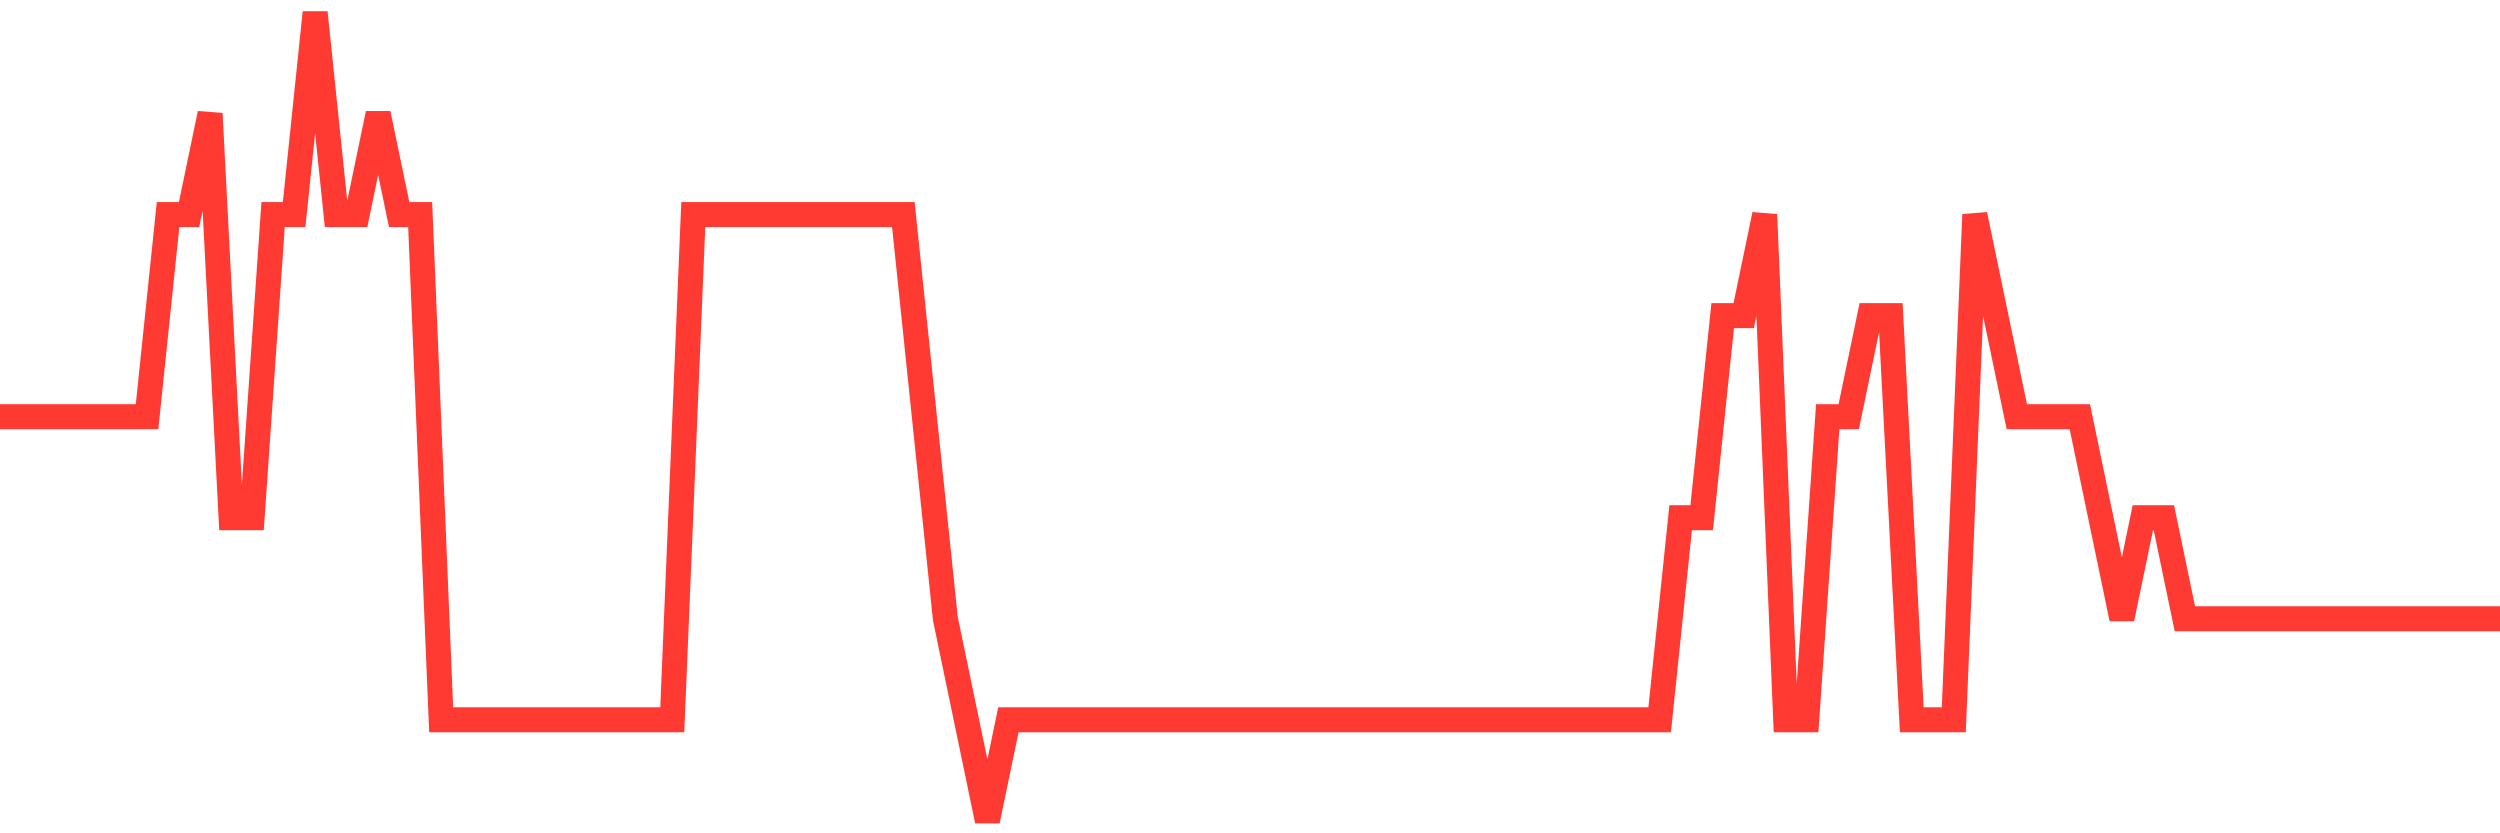 <svg
  xmlns="http://www.w3.org/2000/svg"
  xmlns:xlink="http://www.w3.org/1999/xlink"
  width="120"
  height="40"
  viewBox="0 0 120 40"
  preserveAspectRatio="none"
>
  <polyline
    points="0,20 1.008,20 2.017,20 3.025,20 4.034,20 5.042,20 6.05,20 7.059,20 8.067,10.3 9.076,10.3 10.084,5.45 11.092,24.85 12.101,24.85 13.109,10.3 14.118,10.3 15.126,0.6 16.134,10.3 17.143,10.3 18.151,5.45 19.16,10.3 20.168,10.3 21.176,34.55 22.185,34.55 23.193,34.55 24.202,34.55 25.21,34.55 26.218,34.55 27.227,34.55 28.235,34.55 29.244,34.55 30.252,34.55 31.261,34.55 32.269,34.55 33.277,10.3 34.286,10.3 35.294,10.3 36.303,10.3 37.311,10.3 38.319,10.3 39.328,10.3 40.336,10.3 41.345,10.3 42.353,10.3 43.361,10.3 44.37,20 45.378,29.7 46.387,34.55 47.395,39.4 48.403,34.55 49.412,34.55 50.42,34.55 51.429,34.55 52.437,34.55 53.445,34.55 54.454,34.55 55.462,34.55 56.471,34.55 57.479,34.55 58.487,34.55 59.496,34.55 60.504,34.55 61.513,34.55 62.521,34.55 63.529,34.55 64.538,34.55 65.546,34.55 66.555,34.55 67.563,34.55 68.571,34.55 69.58,34.55 70.588,34.55 71.597,34.55 72.605,34.55 73.613,34.55 74.622,34.55 75.63,34.55 76.639,34.55 77.647,34.55 78.655,34.55 79.664,34.55 80.672,24.85 81.681,24.85 82.689,15.15 83.697,15.15 84.706,10.3 85.714,34.55 86.723,34.55 87.731,20 88.739,20 89.748,15.15 90.756,15.15 91.765,34.55 92.773,34.55 93.782,34.55 94.79,10.3 95.798,15.15 96.807,20 97.815,20 98.824,20 99.832,20 100.84,24.85 101.849,29.7 102.857,24.85 103.866,24.85 104.874,29.7 105.882,29.7 106.891,29.7 107.899,29.7 108.908,29.7 109.916,29.7 110.924,29.7 111.933,29.7 112.941,29.7 113.95,29.7 114.958,29.7 115.966,29.7 116.975,29.7 117.983,29.7 118.992,29.7 120,29.7"
    fill="none"
    stroke="#ff3a33"
    stroke-width="1.2"
  >
  </polyline>
</svg>